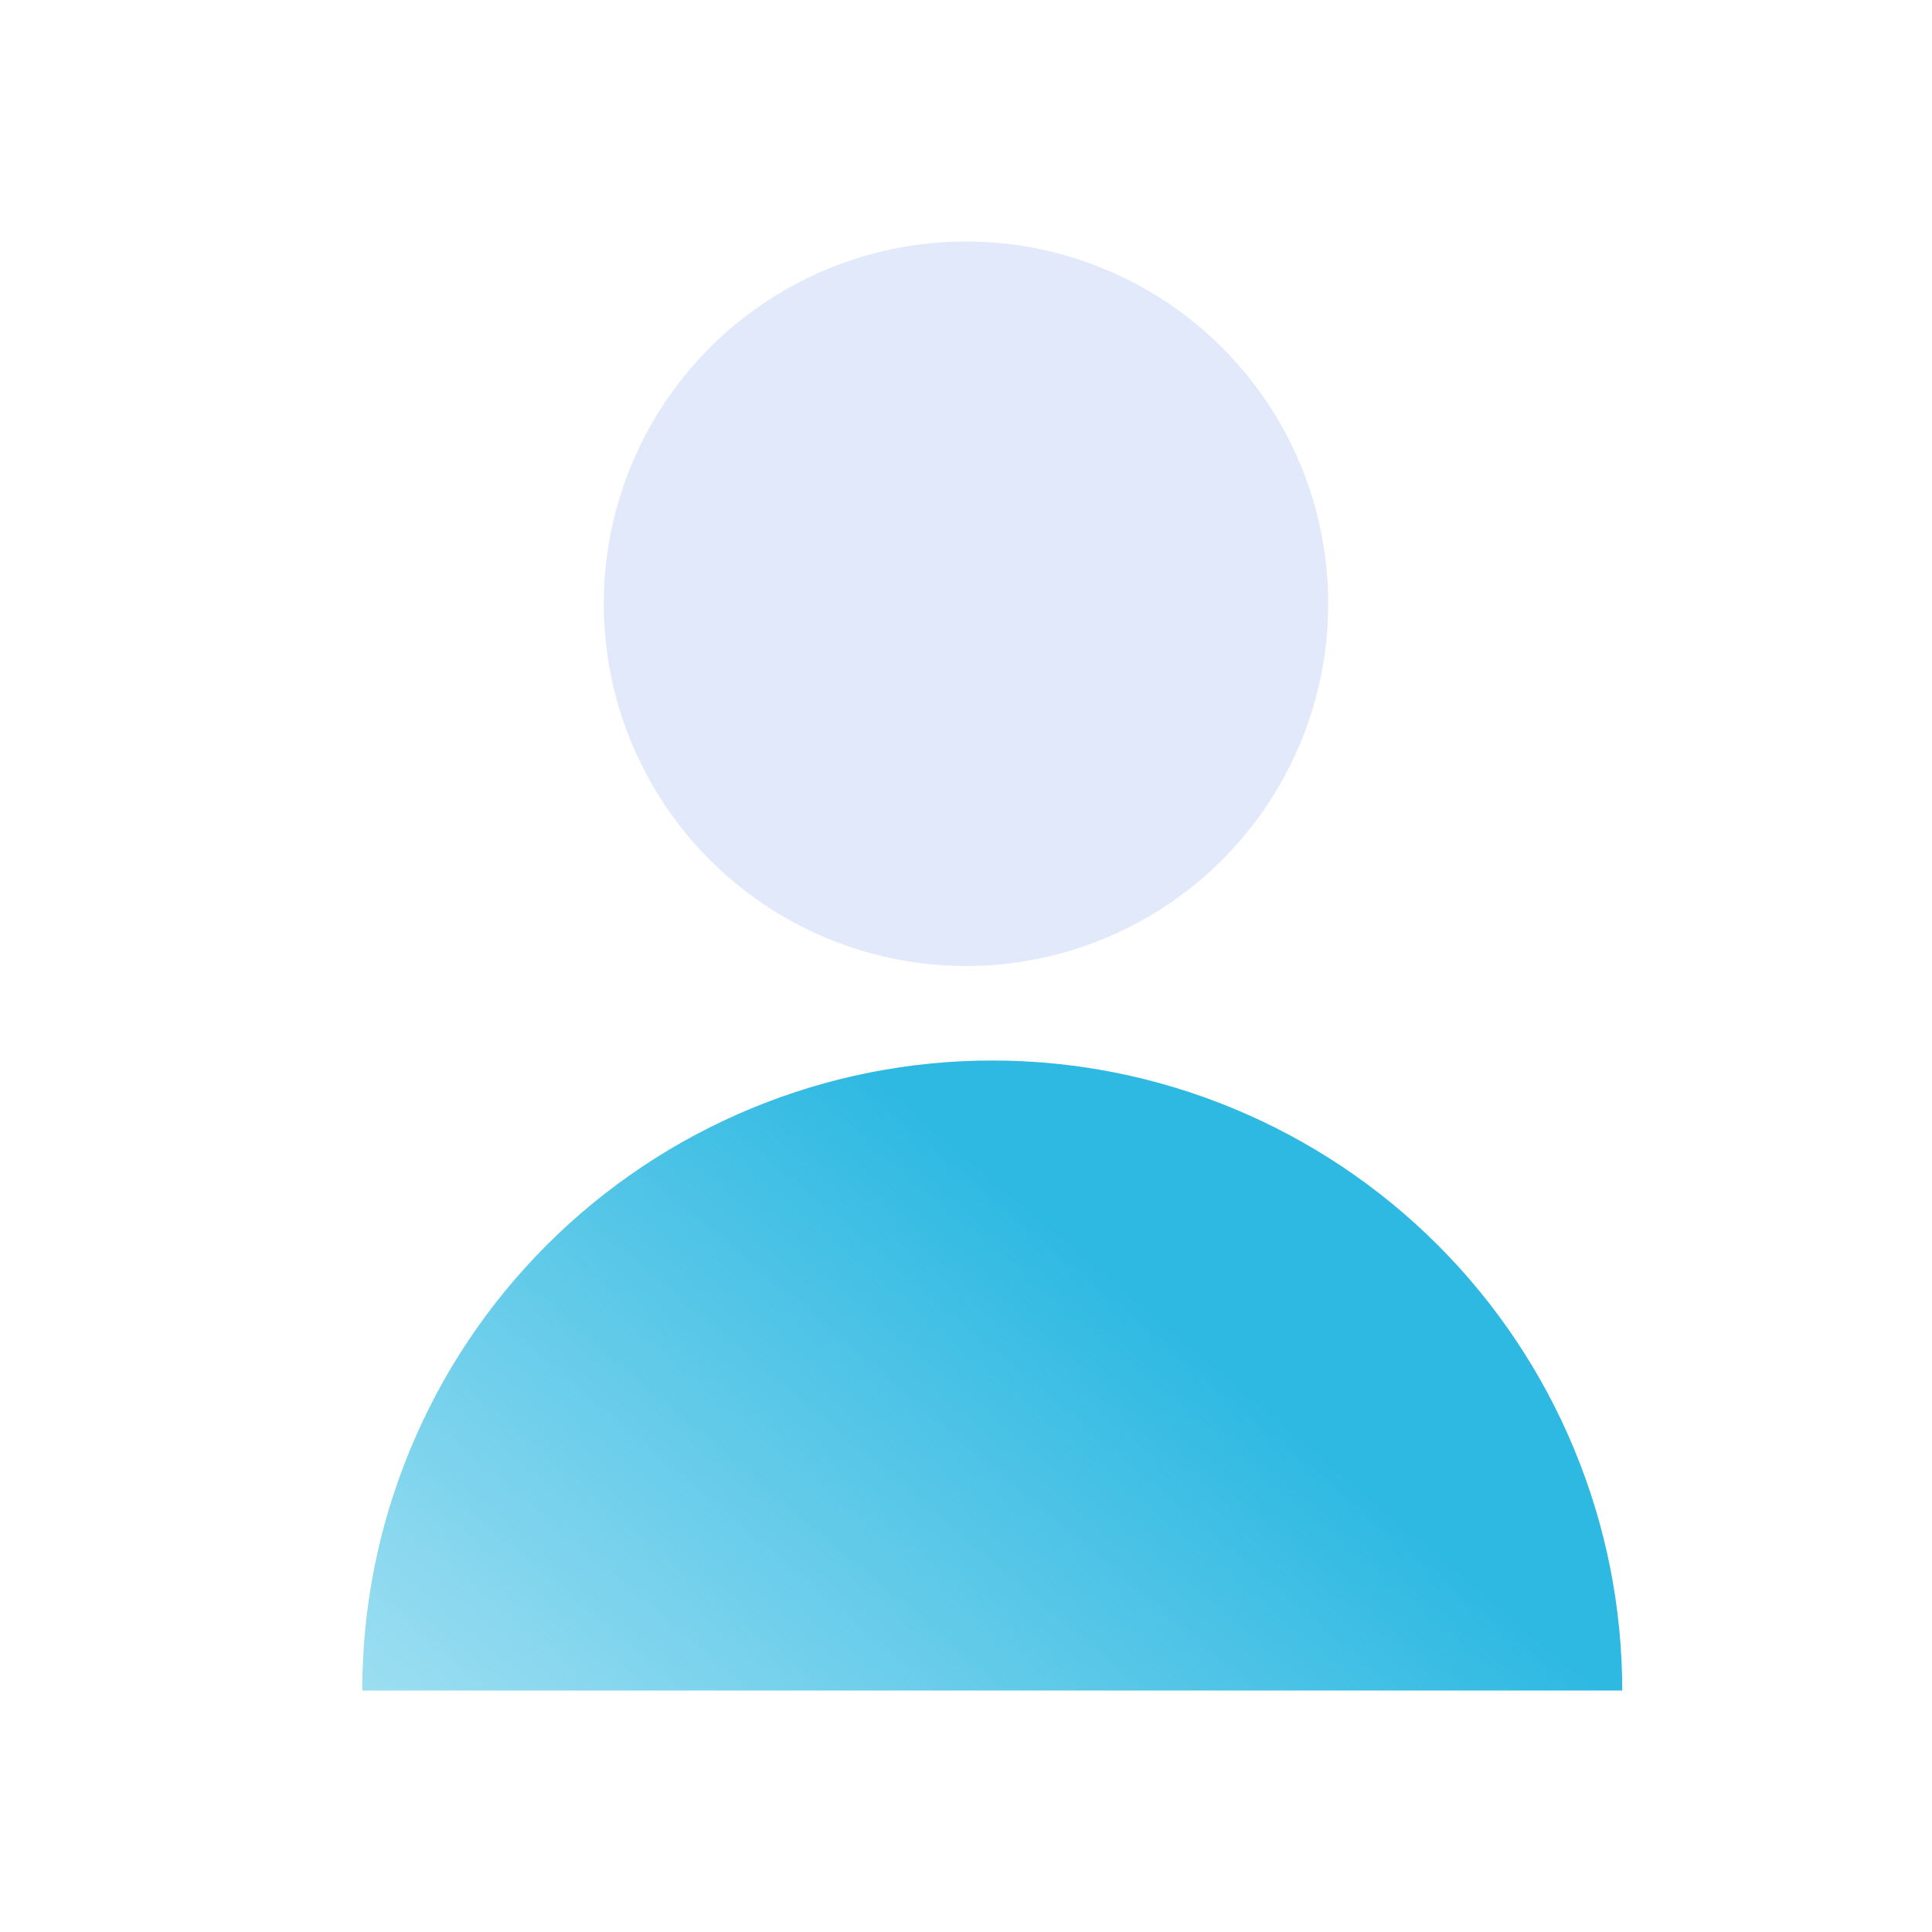 <svg width="24" height="24" viewBox="0 0 24 24" fill="none" xmlns="http://www.w3.org/2000/svg">
<path d="M20.152 21C20.152 19.972 19.95 18.954 19.556 18.005C19.163 17.055 18.587 16.193 17.86 15.466C17.133 14.739 16.27 14.163 15.321 13.77C14.371 13.376 13.354 13.174 12.326 13.174C11.298 13.174 10.281 13.376 9.331 13.77C8.382 14.163 7.519 14.739 6.792 15.466C6.065 16.193 5.489 17.055 5.096 18.005C4.702 18.954 4.5 19.972 4.5 21L12.326 21L20.152 21Z" fill="url(#paint0_linear_4409_8072)"/>
<ellipse cx="12" cy="7.5" rx="4.5" ry="4.5" transform="rotate(-180 12 7.5)" fill="#E1E9FA"/>
<defs>
<linearGradient id="paint0_linear_4409_8072" x1="13.5" y1="15.522" x2="1.307" y2="29.963" gradientUnits="userSpaceOnUse">
<stop stop-color="#2EB9E2"/>
<stop offset="1" stop-color="#2EB9E2" stop-opacity="0"/>
</linearGradient>
</defs>
</svg>
